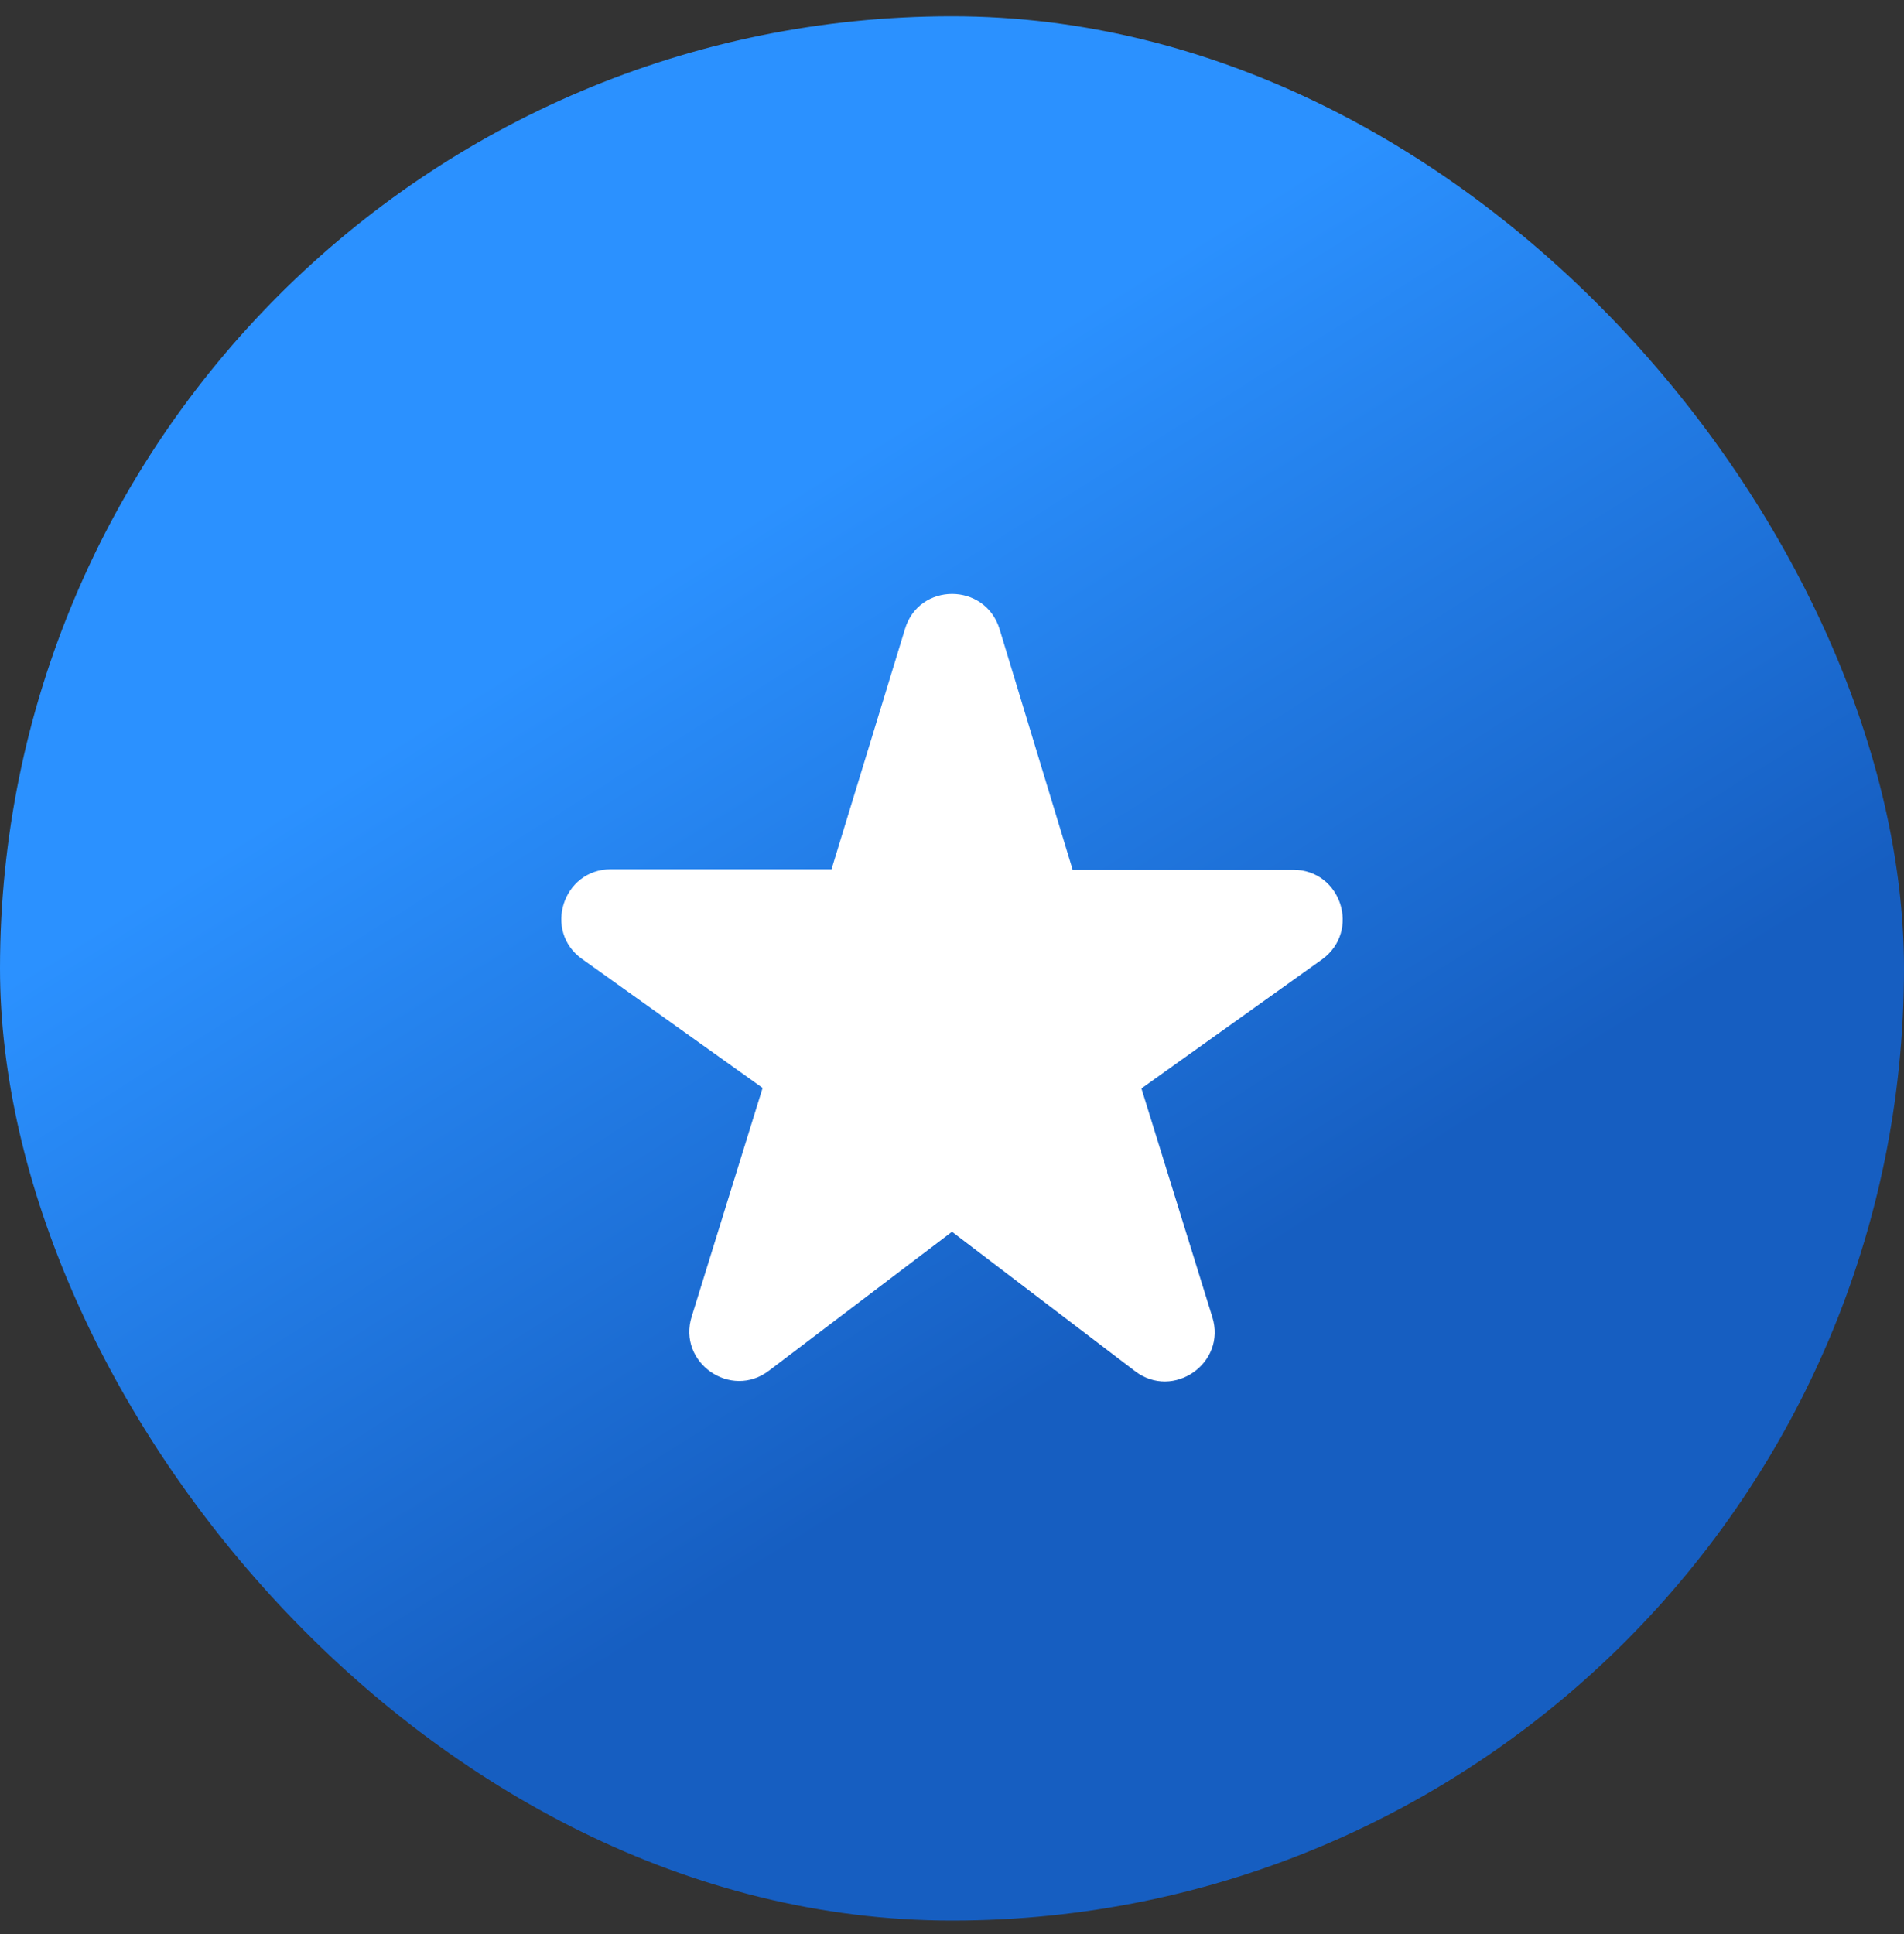 <svg width="64" height="65" viewBox="0 0 64 65" fill="none" xmlns="http://www.w3.org/2000/svg">
<rect x="0" y="0" width="64" height="65" fill="#333333" stroke="none"/>
<rect y="0.547" width="64" height="64" rx="32" fill="url(#paint0_linear_27_476)"/>
<path d="M36.05 29.214L33.6 21.148C33.117 19.564 30.884 19.564 30.417 21.148L27.95 29.214H20.534C18.917 29.214 18.25 31.297 19.567 32.231L25.634 36.564L23.25 44.248C22.767 45.797 24.567 47.047 25.85 46.064L32 41.398L38.15 46.081C39.434 47.064 41.234 45.814 40.75 44.264L38.367 36.581L44.434 32.248C45.75 31.297 45.084 29.231 43.467 29.231H36.05V29.214Z" fill="white"/>
<defs>
<linearGradient id="paint0_linear_27_476" x1="24" y1="18.147" x2="40" y2="43.747" gradientUnits="userSpaceOnUse">
<stop stop-color="#2B91FF"/>
<stop offset="1" stop-color="#165EC1"/>
</linearGradient>
</defs>
</svg>
